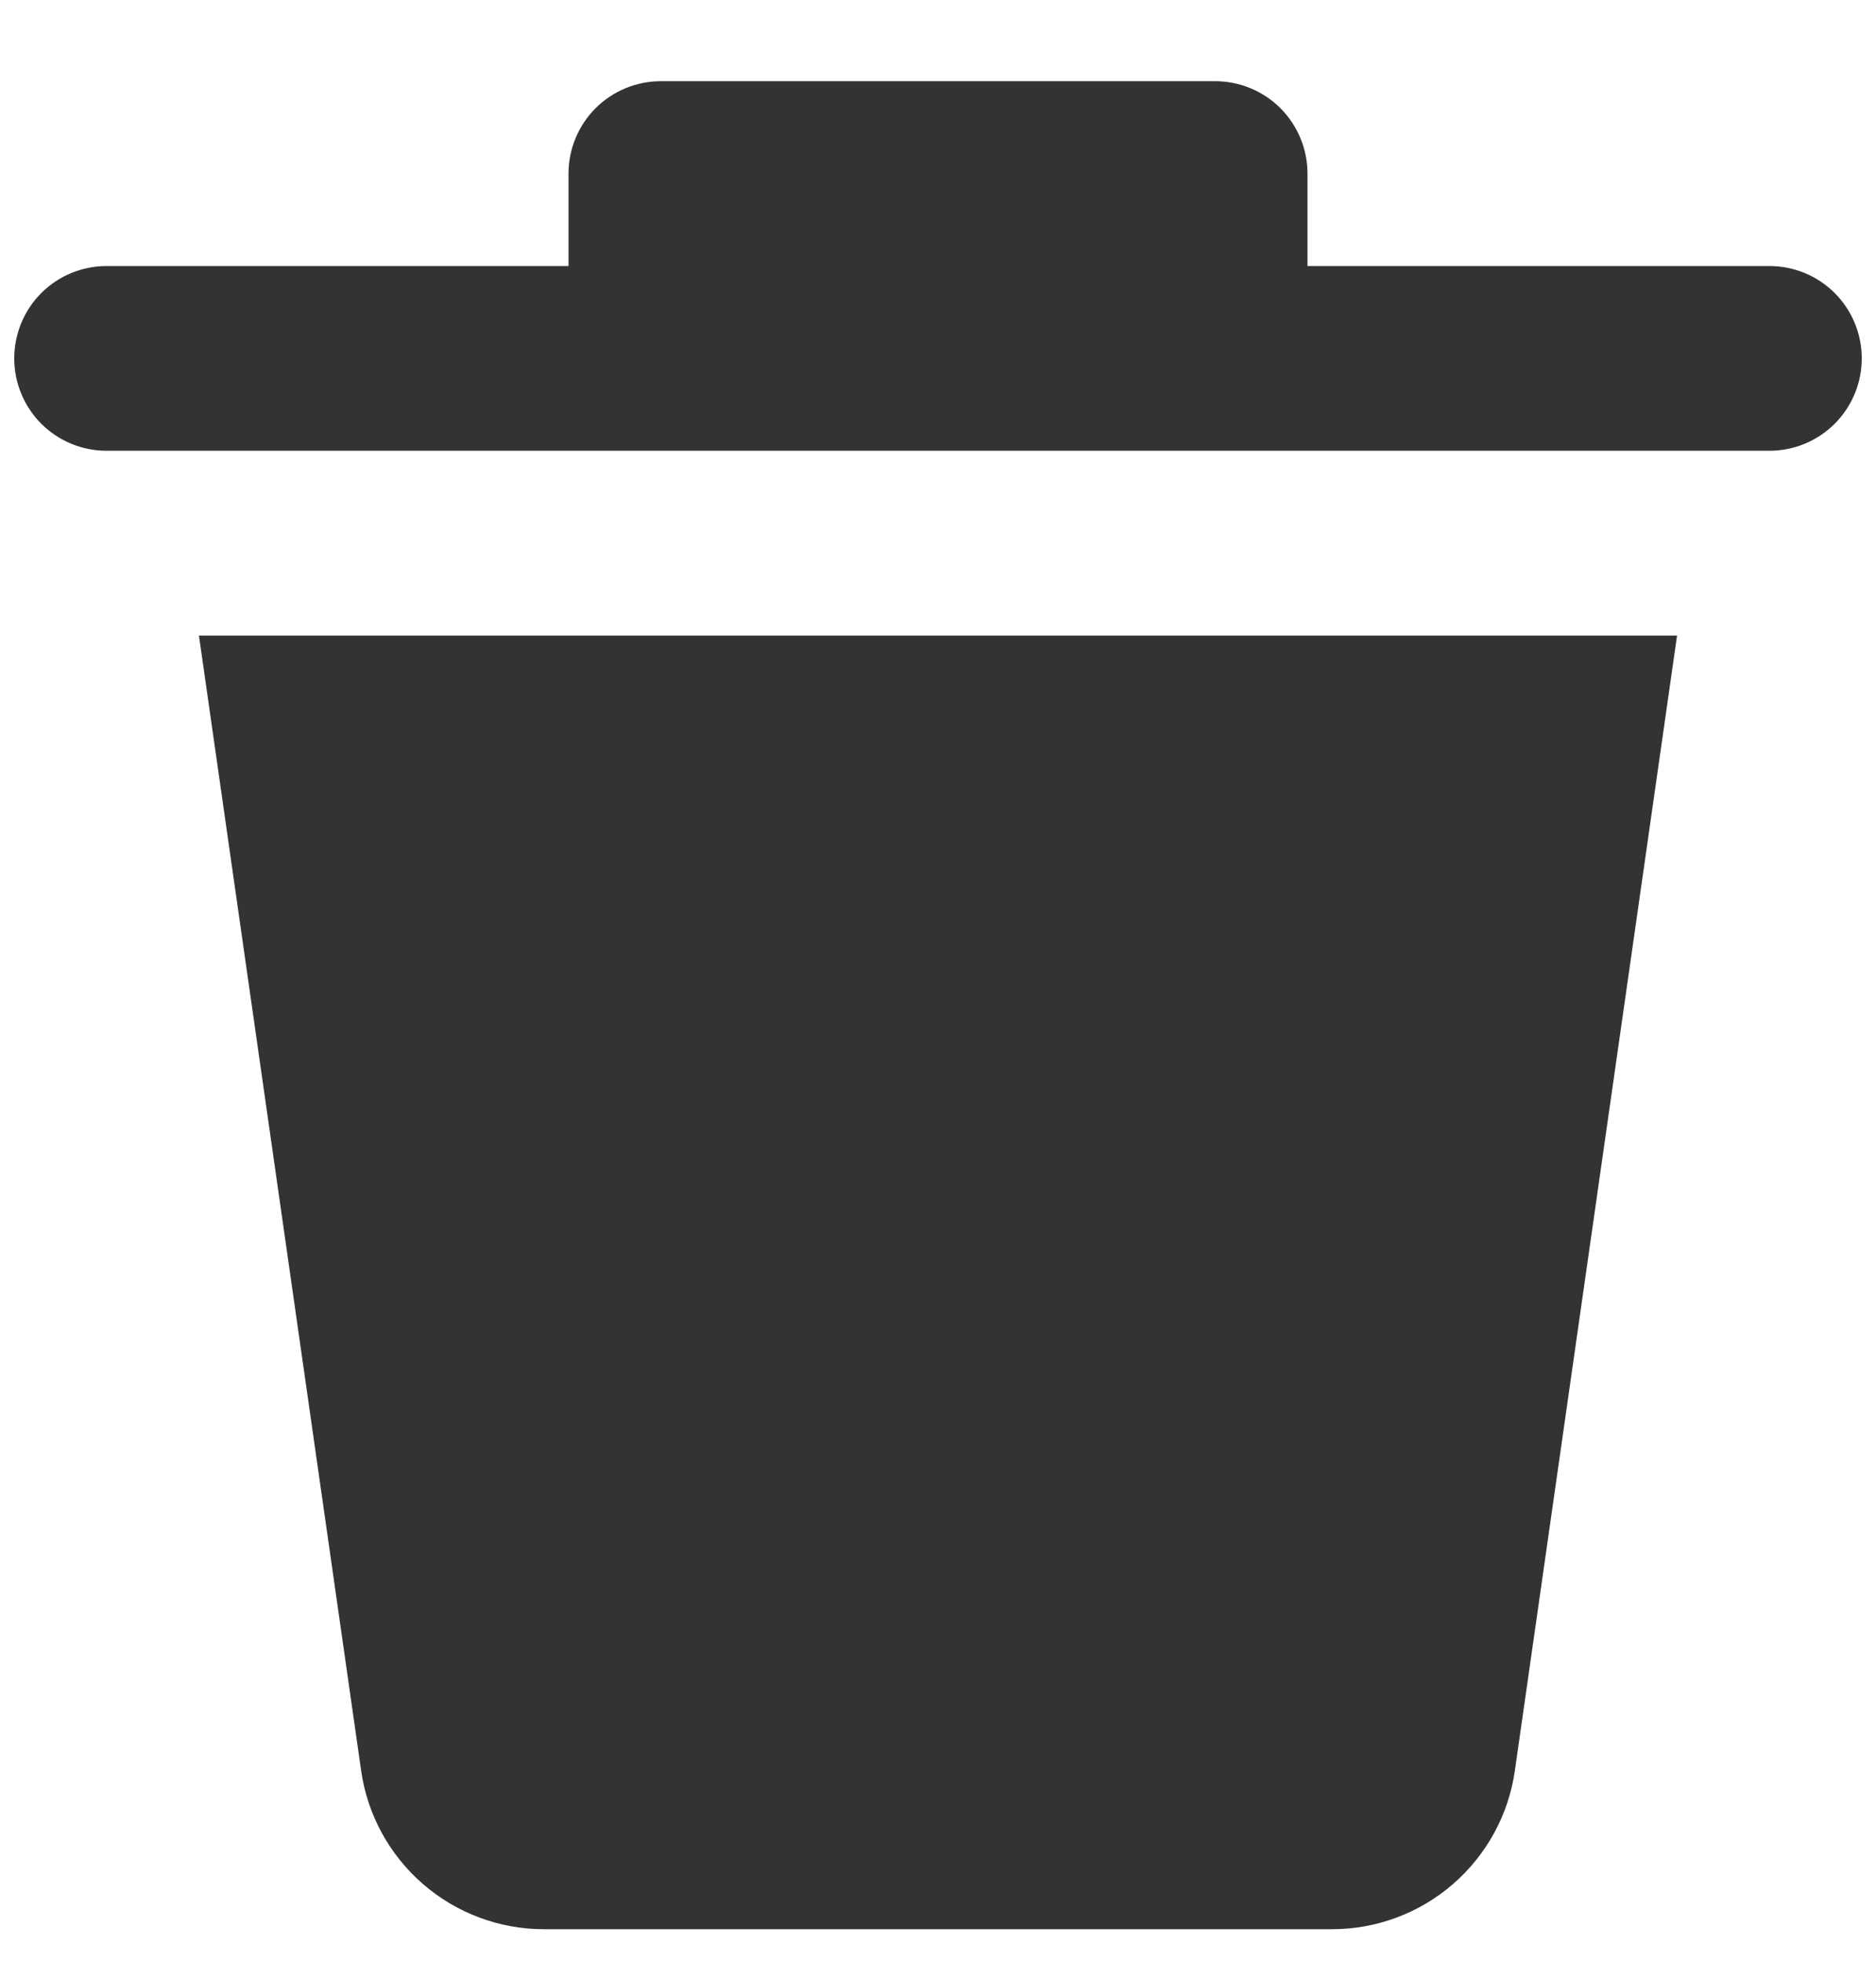 <svg width="22" height="23" viewBox="0 0 22 23" fill="none" xmlns="http://www.w3.org/2000/svg">
<path d="M4.235 20.759L2.333 7.452H19.667L17.765 20.759C17.692 21.275 17.434 21.747 17.04 22.089C16.646 22.431 16.142 22.619 15.62 22.619H6.38C5.858 22.619 5.354 22.431 4.96 22.089C4.566 21.747 4.308 21.275 4.235 20.759ZM20.75 3.119H15.333V2.035C15.333 1.748 15.219 1.473 15.016 1.269C14.813 1.066 14.537 0.952 14.25 0.952H7.75C7.463 0.952 7.187 1.066 6.984 1.269C6.781 1.473 6.667 1.748 6.667 2.035V3.119H1.25C0.963 3.119 0.687 3.233 0.484 3.436C0.281 3.639 0.167 3.915 0.167 4.202C0.167 4.489 0.281 4.765 0.484 4.968C0.687 5.171 0.963 5.285 1.25 5.285H20.75C21.037 5.285 21.313 5.171 21.516 4.968C21.719 4.765 21.833 4.489 21.833 4.202C21.833 3.915 21.719 3.639 21.516 3.436C21.313 3.233 21.037 3.119 20.75 3.119Z" fill="#333333"/>
</svg>
